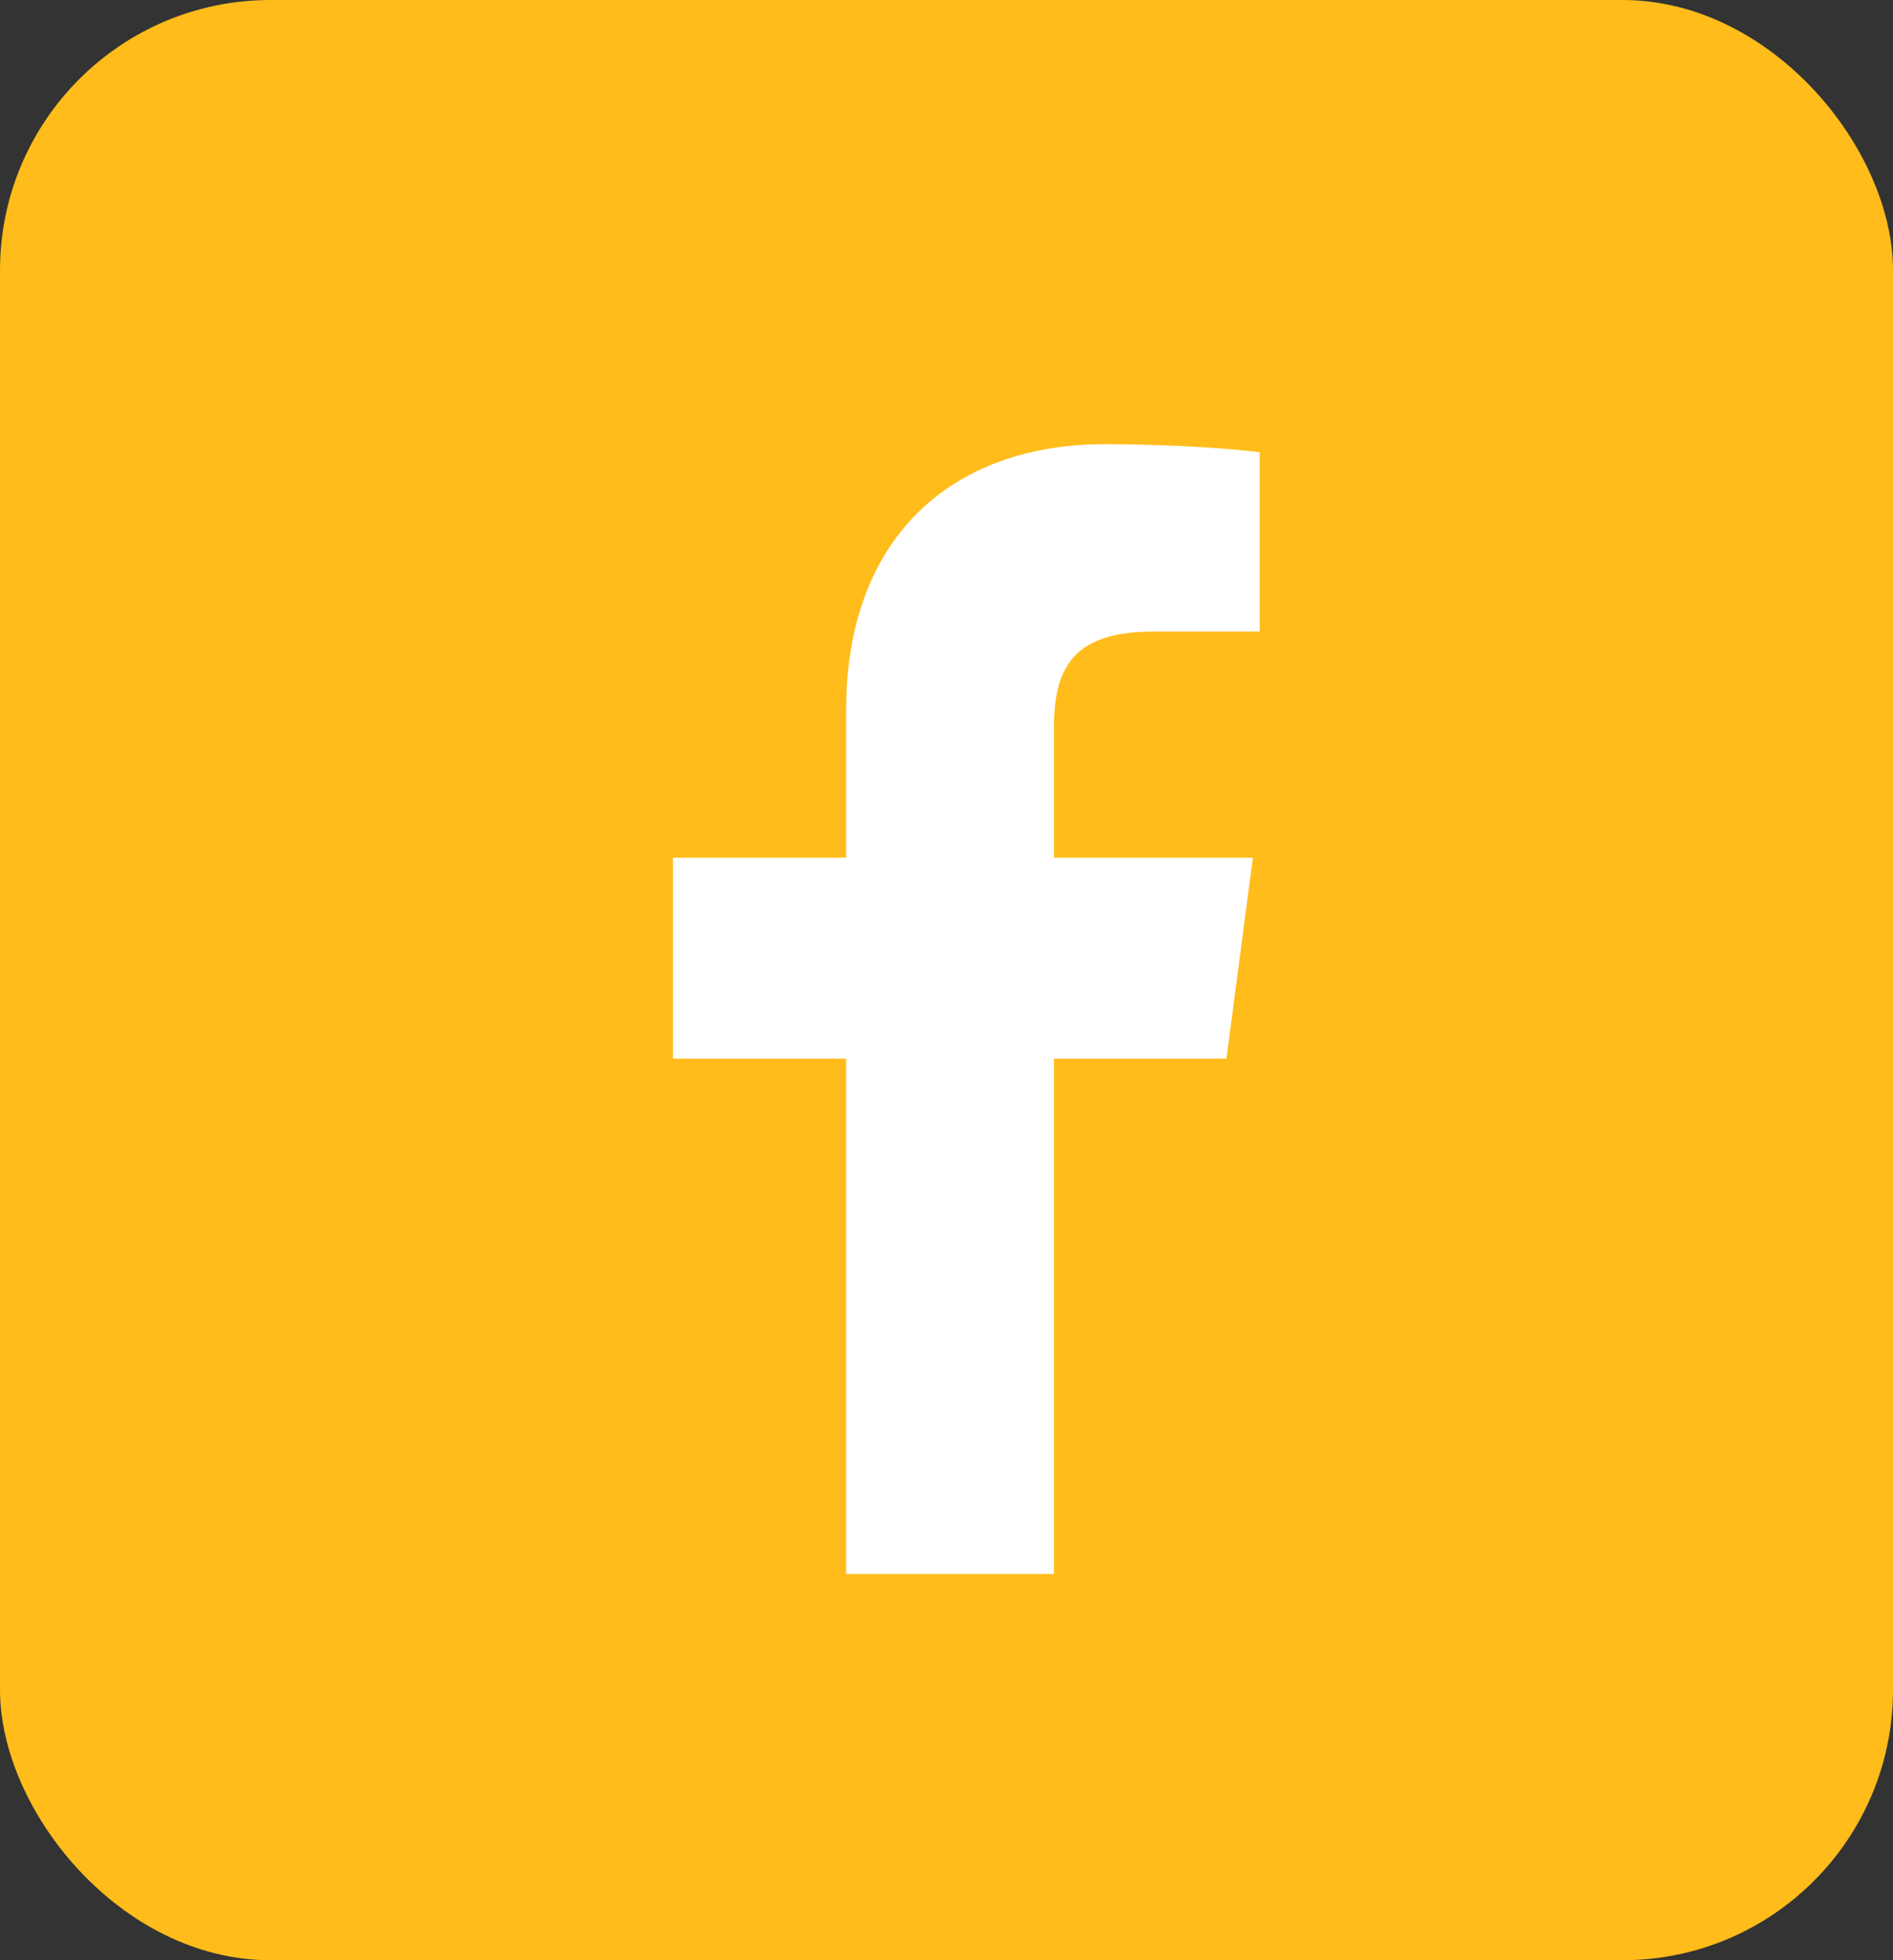 <?xml version="1.0" encoding="UTF-8"?>
<svg width="28px" height="29px" viewBox="0 0 28 29" version="1.1" xmlns="http://www.w3.org/2000/svg" xmlns:xlink="http://www.w3.org/1999/xlink">
    <rect x="0" y="0" width="28" height="29" fill="#333333" stroke="none"/>
    <!-- Generator: sketchtool 51.3 (57544) - http://www.bohemiancoding.com/sketch -->
    <title>C477EBA5-B3A3-4E7C-973C-6F3D67CAE1D6</title>
    <desc>Created with sketchtool.</desc>
    <defs></defs>
    <g id="Page-1" stroke="none" stroke-width="1" fill="none" fill-rule="evenodd">
        <g id="1-Home-page-Color" transform="translate(-981, -3649)">
            <g id="Group-26" transform="translate(981, 3649)">
                <rect id="Rectangle-4" fill="#FFBC1B" x="-1.13686838e-13" y="0" width="28" height="29" rx="4"></rect>
                <path d="M18.633,6.692 L18.633,9.344 L17.056,9.344 C15.82,9.344 15.589,9.936 15.589,10.79 L15.589,12.689 L18.532,12.689 L18.141,15.662 L15.589,15.662 L15.589,23.286 L12.516,23.286 L12.516,15.662 L9.954,15.662 L9.954,12.689 L12.516,12.689 L12.516,10.499 C12.516,7.958 14.073,6.571 16.343,6.571 C17.427,6.571 18.362,6.652 18.633,6.692 Z" id="facebook---FontAwesome" fill="#FFFFFF"></path>
            </g>
        </g>
    </g>
</svg>